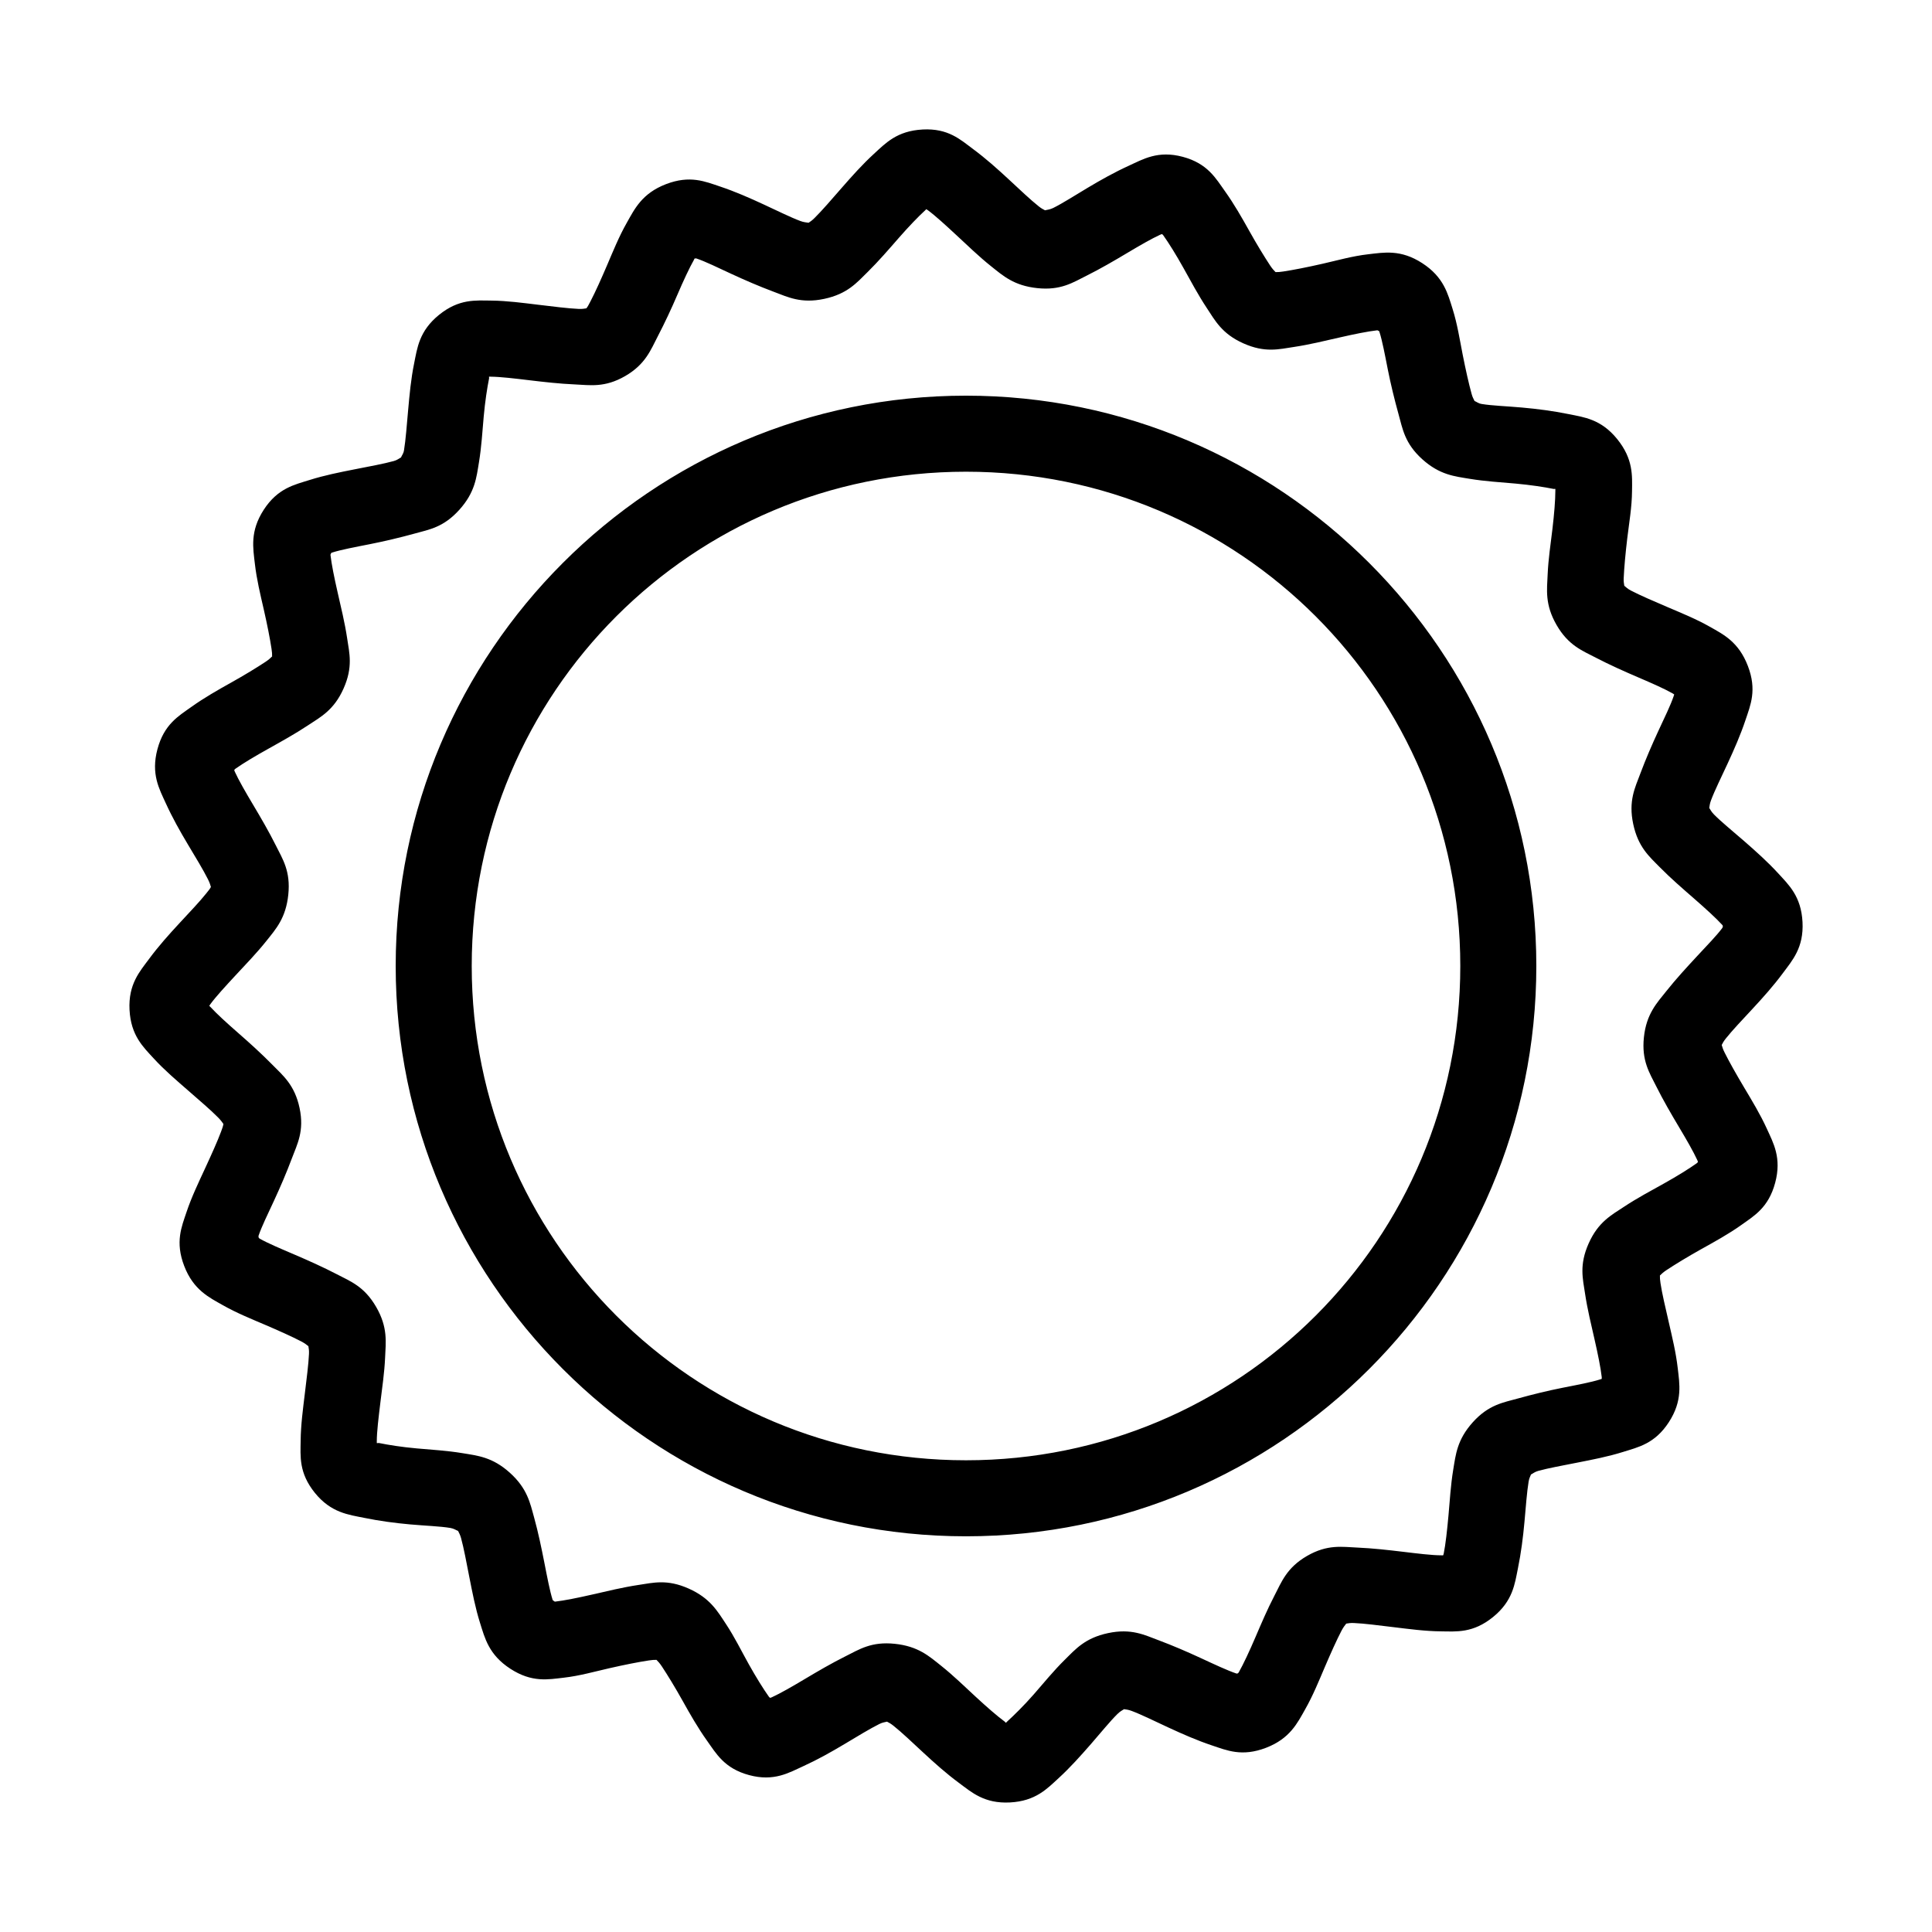 <?xml version="1.0" encoding="UTF-8"?>
<!-- Uploaded to: ICON Repo, www.iconrepo.com, Generator: ICON Repo Mixer Tools -->
<svg fill="#000000" width="800px" height="800px" version="1.1" viewBox="144 144 512 512" xmlns="http://www.w3.org/2000/svg">
 <path d="m388.51 178.32c-6.828 0.359-9.844 3.648-12.91 6.453-3.066 2.809-5.84 5.93-8.5 8.973-2.66 3.047-5.273 6.094-7.242 8.031-0.695 0.684-1.066 0.926-1.574 1.258-0.602-0.098-1.27-0.121-2.203-0.473-2.586-0.969-6.09-2.711-9.762-4.41-3.668-1.699-7.547-3.406-11.492-4.723-3.945-1.316-7.945-3.082-14.328-0.629-6.383 2.449-8.34 6.613-10.391 10.234-2.051 3.617-3.606 7.461-5.195 11.18s-3.133 7.152-4.41 9.605c-0.453 0.867-0.723 1.414-1.102 1.891-0.598 0.09-1.102 0.199-2.047 0.156-2.758-0.121-6.691-0.621-10.707-1.102s-8.277-1.066-12.438-1.102c-4.16-0.035-8.539-0.523-13.855 3.777-5.312 4.305-5.781 8.836-6.613 12.91-0.832 4.074-1.211 8.254-1.574 12.281-0.363 4.027-0.648 7.981-1.102 10.707-0.156 0.941-0.574 1.324-0.789 1.891-0.539 0.27-0.988 0.695-1.891 0.945-2.66 0.738-6.422 1.422-10.391 2.203s-8 1.582-11.965 2.832c-3.965 1.254-8.398 2.137-12.121 7.871s-2.832 10.195-2.363 14.328c0.469 4.133 1.461 8.18 2.363 12.121 0.898 3.941 1.637 7.66 2.047 10.391 0.137 0.906 0.18 1.449 0.156 2.047-0.434 0.43-0.891 0.859-1.73 1.418-2.305 1.523-5.598 3.539-9.133 5.512-3.531 1.969-7.164 4.039-10.547 6.453-3.383 2.418-7.203 4.574-8.973 11.18-1.77 6.606 0.48 10.543 2.203 14.328 1.723 3.785 3.75 7.391 5.824 10.863 2.074 3.473 4.121 6.816 5.352 9.289 0.449 0.898 0.629 1.457 0.789 2.047-0.277 0.539-0.66 0.98-1.258 1.73-1.719 2.16-4.336 4.906-7.086 7.871s-5.559 6.102-8.027 9.445c-2.473 3.344-5.555 6.711-5.195 13.539s3.648 9.844 6.457 12.91c2.809 3.066 6.086 5.84 9.133 8.5 3.047 2.664 5.934 5.117 7.871 7.086 0.684 0.695 1.082 1.223 1.418 1.73-0.098 0.602-0.281 1.113-0.629 2.047-0.969 2.586-2.551 6.09-4.25 9.762-1.699 3.672-3.562 7.547-4.883 11.492-1.316 3.945-3.082 7.941-0.629 14.328 2.449 6.383 6.617 8.34 10.234 10.391 3.617 2.051 7.461 3.606 11.18 5.195 3.719 1.59 7.152 3.133 9.605 4.41 0.867 0.453 1.414 0.879 1.891 1.258 0.09 0.598 0.203 1.098 0.156 2.047-0.121 2.758-0.621 6.531-1.102 10.547-0.484 4.016-1.066 8.281-1.102 12.438-0.051 4.16-0.523 8.539 3.777 13.855 4.305 5.312 8.992 5.781 13.066 6.613 4.074 0.832 8.094 1.367 12.121 1.73 4.027 0.363 7.981 0.488 10.707 0.945 0.941 0.156 1.48 0.574 2.047 0.789 0.266 0.539 0.535 0.988 0.789 1.891 0.734 2.66 1.422 6.422 2.203 10.391 0.785 3.969 1.582 8.156 2.836 12.121 1.254 3.965 2.293 8.398 8.027 12.125 5.734 3.723 10.039 2.832 14.168 2.363 4.133-0.469 8.18-1.621 12.121-2.519 3.941-0.898 7.66-1.637 10.391-2.047 0.906-0.137 1.449-0.18 2.047-0.156 0.434 0.434 0.859 0.891 1.418 1.73 1.523 2.305 3.539 5.602 5.512 9.133 1.969 3.531 4.039 7.164 6.453 10.547 2.418 3.383 4.574 7.363 11.18 9.133 6.606 1.77 10.543-0.641 14.328-2.363s7.391-3.75 10.863-5.824c3.473-2.074 6.816-4.121 9.289-5.352 0.898-0.449 1.457-0.469 2.047-0.629 0.539 0.277 0.98 0.504 1.73 1.102 2.16 1.719 4.906 4.336 7.871 7.086s6.102 5.559 9.445 8.027c3.344 2.473 6.711 5.555 13.539 5.195s9.844-3.648 12.91-6.457 5.84-5.93 8.504-8.973c2.66-3.047 5.113-6.094 7.086-8.031 0.695-0.684 1.223-0.926 1.73-1.258 0.602 0.098 1.113 0.121 2.047 0.473 2.586 0.969 6.09 2.711 9.762 4.41 3.672 1.699 7.547 3.406 11.492 4.723s7.941 3.082 14.328 0.629c6.383-2.449 8.34-6.613 10.391-10.234 2.051-3.617 3.606-7.461 5.195-11.18 1.59-3.719 3.133-7.152 4.41-9.605 0.453-0.867 0.879-1.414 1.258-1.891 0.598-0.09 1.098-0.203 2.047-0.156 2.758 0.121 6.531 0.621 10.547 1.102 4.016 0.484 8.277 1.066 12.438 1.102 4.16 0.051 8.539 0.523 13.855-3.777 5.312-4.305 5.781-8.836 6.613-12.91s1.367-8.254 1.73-12.281c0.363-4.027 0.648-7.981 1.102-10.707 0.156-0.941 0.418-1.324 0.629-1.891 0.539-0.266 0.988-0.695 1.891-0.945 2.66-0.738 6.422-1.422 10.391-2.203s8.156-1.582 12.125-2.832c3.965-1.254 8.398-2.137 12.121-7.871 3.727-5.734 2.828-10.195 2.363-14.328-0.469-4.133-1.465-8.18-2.363-12.121-0.898-3.941-1.797-7.66-2.203-10.391-0.137-0.906-0.18-1.449-0.156-2.047 0.434-0.434 0.891-0.859 1.73-1.418 2.305-1.523 5.602-3.539 9.133-5.512 3.531-1.969 7.32-4.039 10.707-6.453 3.383-2.418 7.203-4.574 8.973-11.18 1.77-6.606-0.48-10.543-2.203-14.328-1.723-3.785-3.91-7.391-5.981-10.863-2.074-3.473-3.961-6.816-5.195-9.289-0.449-0.898-0.629-1.457-0.789-2.047 0.277-0.539 0.504-0.98 1.102-1.73 1.719-2.16 4.336-4.906 7.086-7.871s5.559-6.102 8.031-9.445c2.473-3.344 5.555-6.711 5.195-13.539s-3.648-9.844-6.453-12.91c-2.809-3.066-5.93-5.84-8.973-8.5-3.047-2.66-6.094-5.117-8.031-7.086-0.684-0.695-0.926-1.223-1.258-1.73 0.098-0.602 0.125-1.113 0.473-2.047 0.969-2.586 2.711-6.09 4.41-9.762s3.406-7.547 4.723-11.492c1.316-3.945 3.082-7.941 0.629-14.328-2.449-6.383-6.457-8.34-10.078-10.391-3.617-2.051-7.461-3.606-11.18-5.195s-7.312-3.133-9.762-4.41c-0.867-0.453-1.258-0.879-1.73-1.258-0.09-0.598-0.203-1.098-0.156-2.047 0.121-2.758 0.465-6.531 0.945-10.547 0.484-4.016 1.227-8.277 1.258-12.438 0.051-4.16 0.367-8.539-3.938-13.855-4.305-5.312-8.836-5.781-12.91-6.613s-8.254-1.367-12.281-1.73c-4.027-0.363-7.981-0.488-10.707-0.945-0.941-0.156-1.324-0.574-1.891-0.789-0.266-0.539-0.539-0.988-0.785-1.891-0.738-2.66-1.578-6.422-2.363-10.391-0.781-3.969-1.422-8.156-2.676-12.121-1.254-3.965-2.293-8.398-8.031-12.121-5.734-3.723-10.195-2.832-14.328-2.363s-8.18 1.621-12.125 2.519c-3.941 0.898-7.66 1.637-10.391 2.047-0.906 0.137-1.449 0.184-2.047 0.156-0.434-0.434-0.859-0.891-1.418-1.73-1.523-2.305-3.539-5.602-5.512-9.133-1.973-3.531-4.039-7.164-6.457-10.547-2.418-3.383-4.574-7.363-11.18-9.133-6.606-1.77-10.543 0.637-14.328 2.363-3.785 1.723-7.391 3.754-10.863 5.824-3.473 2.074-6.66 4.121-9.133 5.352-0.898 0.449-1.613 0.473-2.203 0.629-0.539-0.277-0.98-0.504-1.73-1.102-2.16-1.719-4.906-4.336-7.871-7.086-2.965-2.75-6.102-5.559-9.445-8.031-3.344-2.473-6.555-5.555-13.383-5.195zm0.945 21.098c0.207 0.121 0.25 0.152 0.473 0.316 2.004 1.48 4.66 3.926 7.559 6.613s5.953 5.656 9.133 8.188c3.18 2.531 6.047 5.172 12.281 5.824 6.234 0.656 9.434-1.492 13.066-3.305 3.637-1.812 7.312-3.957 10.707-5.984 3.391-2.023 6.551-3.848 8.816-4.879 0.262-0.117 0.238-0.082 0.473-0.156 0.121 0.145 0.191 0.145 0.312 0.316 1.449 2.027 3.43 5.211 5.352 8.66 1.926 3.449 3.898 7.16 6.141 10.547 2.242 3.391 4.035 6.898 9.762 9.445 5.727 2.551 9.363 1.547 13.383 0.945 4.019-0.602 8.273-1.641 12.125-2.519 3.852-0.879 7.441-1.609 9.918-1.891 0.215-0.023 0.277 0.164 0.473 0.156 0.082 0.195 0.086 0.086 0.156 0.316 0.75 2.375 1.441 6.043 2.203 9.918 0.766 3.875 1.75 7.891 2.832 11.809 1.086 3.914 1.641 7.769 6.297 11.965 4.66 4.195 8.59 4.527 12.594 5.195 4.008 0.668 8.188 0.902 12.125 1.258 3.934 0.355 7.637 0.918 10.078 1.418 0.273 0.055 0.246-0.074 0.473 0v0.473c0 2.492-0.316 6.312-0.785 10.234s-1.082 7.906-1.258 11.965c-0.18 4.059-0.773 7.953 2.363 13.383 3.133 5.43 6.785 6.785 10.391 8.66s7.547 3.641 11.18 5.195c3.633 1.555 6.965 3.023 9.133 4.25 0.238 0.133 0.281 0.18 0.473 0.316-0.051 0.184-0.074 0.27-0.156 0.473-0.789 2.363-2.434 5.703-4.094 9.289-1.66 3.586-3.297 7.371-4.723 11.18-1.426 3.805-3.191 7.25-1.891 13.383 1.305 6.133 4.234 8.598 7.086 11.492 2.848 2.898 6.156 5.746 9.133 8.344 2.973 2.602 5.719 5.09 7.398 6.926 0.145 0.16 0.051 0.16 0.156 0.312-0.121 0.203 0 0.25-0.156 0.473-1.48 2.004-4.082 4.66-6.769 7.559-2.688 2.894-5.5 5.953-8.031 9.133-2.531 3.18-5.328 6.047-5.984 12.281s1.492 9.434 3.305 13.066c1.816 3.637 3.957 7.312 5.981 10.707 2.027 3.391 3.848 6.551 4.883 8.816 0.121 0.262 0.082 0.242 0.156 0.473-0.145 0.121-0.141 0.191-0.312 0.312-2.027 1.449-5.211 3.43-8.66 5.352-3.449 1.926-7.16 3.898-10.547 6.141-3.391 2.242-6.894 4.035-9.445 9.762-2.551 5.727-1.547 9.363-0.945 13.383s1.641 8.273 2.519 12.125c0.879 3.852 1.609 7.445 1.891 9.918v0.473c-0.195 0.082-0.246 0.086-0.473 0.156-2.375 0.75-6.043 1.441-9.918 2.203-3.875 0.766-7.891 1.75-11.809 2.832-3.918 1.086-7.769 1.641-11.965 6.297-4.195 4.66-4.527 8.586-5.195 12.594-0.668 4.008-0.902 8.188-1.258 12.125-0.359 3.934-0.762 7.637-1.258 10.078-0.055 0.277-0.086 0.242-0.156 0.473h-0.473c-2.492 0-6.312-0.473-10.234-0.945-3.922-0.469-7.906-0.922-11.965-1.102-4.059-0.176-7.953-0.93-13.383 2.203-5.43 3.133-6.785 6.945-8.66 10.547-1.875 3.606-3.484 7.391-5.039 11.02-1.555 3.633-3.18 7.121-4.41 9.289-0.137 0.238-0.172 0.121-0.312 0.312-0.188-0.051-0.117 0.066-0.312 0-2.363-0.789-5.859-2.434-9.445-4.094-3.586-1.66-7.371-3.297-11.18-4.723-3.805-1.426-7.25-3.191-13.383-1.891-6.133 1.305-8.598 4.234-11.492 7.086-2.898 2.848-5.586 6.156-8.188 9.133-2.602 2.973-5.246 5.559-7.086 7.242-0.16 0.145-0.168 0.195-0.312 0.312-0.207-0.121-0.09-0.152-0.312-0.312-2.004-1.48-4.816-3.926-7.715-6.613-2.898-2.688-5.953-5.656-9.133-8.188s-6.047-5.172-12.281-5.824c-6.234-0.656-9.43 1.492-13.066 3.305-3.637 1.812-7.312 3.957-10.707 5.984-3.391 2.023-6.551 3.848-8.816 4.879-0.262 0.121-0.242 0.082-0.473 0.156-0.121-0.145-0.195-0.145-0.316-0.312-1.445-2.027-3.426-5.211-5.352-8.66s-3.742-7.16-5.984-10.547c-2.242-3.391-4.191-6.898-9.918-9.445-5.727-2.551-9.363-1.547-13.383-0.945s-8.27 1.641-12.121 2.519c-3.852 0.879-7.445 1.609-9.918 1.891-0.215 0-0.117-0.168-0.312-0.156-0.082-0.195-0.246-0.086-0.316-0.312-0.75-2.375-1.441-6.043-2.203-9.918-0.766-3.875-1.594-7.891-2.676-11.809-1.086-3.914-1.797-7.769-6.457-11.965-4.66-4.195-8.586-4.527-12.594-5.195-4.008-0.668-8.188-0.906-12.121-1.258s-7.477-0.918-9.918-1.418c-0.273-0.055-0.402 0.07-0.629 0v-0.473c0-2.492 0.473-6.312 0.945-10.234 0.469-3.922 1.082-7.906 1.258-11.965 0.18-4.059 0.773-7.953-2.363-13.383-3.133-5.43-6.785-6.785-10.391-8.66s-7.547-3.641-11.18-5.195c-3.633-1.555-7.121-3.023-9.289-4.25-0.238-0.137-0.121-0.176-0.312-0.312 0.051-0.188-0.082-0.266 0-0.473 0.789-2.363 2.434-5.703 4.094-9.289 1.66-3.586 3.297-7.371 4.723-11.18 1.426-3.805 3.352-7.25 2.047-13.383-1.305-6.133-4.394-8.598-7.242-11.492-2.848-2.898-6-5.746-8.973-8.344-2.973-2.602-5.719-5.09-7.398-6.926-0.145-0.16-0.195-0.16-0.312-0.312 0.121-0.203 0.145-0.25 0.312-0.473 1.48-2.004 3.926-4.66 6.613-7.559 2.688-2.894 5.656-5.953 8.188-9.133s5.172-6.047 5.824-12.281c0.656-6.234-1.492-9.434-3.305-13.066-1.816-3.637-3.957-7.312-5.984-10.707-2.023-3.391-3.848-6.551-4.879-8.816-0.121-0.262-0.082-0.238-0.156-0.473 0.141-0.121 0.145-0.191 0.316-0.316 2.027-1.449 5.367-3.43 8.816-5.352 3.449-1.926 7-3.898 10.391-6.141 3.391-2.242 6.898-4.035 9.445-9.762 2.551-5.727 1.547-9.363 0.945-13.383-0.602-4.019-1.641-8.27-2.519-12.121-0.879-3.852-1.609-7.445-1.891-9.918 0-0.215 0.168-0.277 0.156-0.473 0.195-0.082 0.086-0.086 0.312-0.156 2.375-0.75 6.043-1.441 9.918-2.203 3.875-0.766 8.051-1.75 11.965-2.832 3.918-1.086 7.613-1.641 11.809-6.297 4.195-4.66 4.527-8.586 5.195-12.594s0.902-8.188 1.258-12.121c0.352-3.934 0.922-7.637 1.418-10.078 0.055-0.273-0.07-0.242 0-0.473 0.211-0.02 0.23 0 0.473 0 2.492 0.02 6.312 0.473 10.234 0.945 3.922 0.469 7.906 0.922 11.965 1.102 4.059 0.18 7.953 0.93 13.383-2.203 5.426-3.133 6.785-6.945 8.66-10.547 1.875-3.606 3.641-7.391 5.195-11.02 1.555-3.633 3.18-7.121 4.41-9.289 0.137-0.238 0-0.125 0.156-0.316 0.188 0.047 0.273-0.066 0.473 0 2.363 0.789 5.703 2.434 9.289 4.094 3.586 1.66 7.371 3.297 11.18 4.723 3.805 1.426 7.25 3.191 13.383 1.891 6.133-1.305 8.598-4.234 11.492-7.086 2.898-2.848 5.742-6.156 8.344-9.133 2.602-2.973 5.09-5.559 6.926-7.242 0.16-0.148 0.168-0.195 0.312-0.316zm10.547 49.438c-83.355 0-151.14 67.789-151.14 151.14s67.789 151.14 151.14 151.14 151.14-67.789 151.14-151.14-67.789-151.14-151.14-151.14zm0 20.152c72.465 0 130.99 58.527 130.99 130.99s-58.527 130.99-130.99 130.99-130.99-58.527-130.99-130.99 58.527-130.99 130.99-130.99z"/>
</svg>